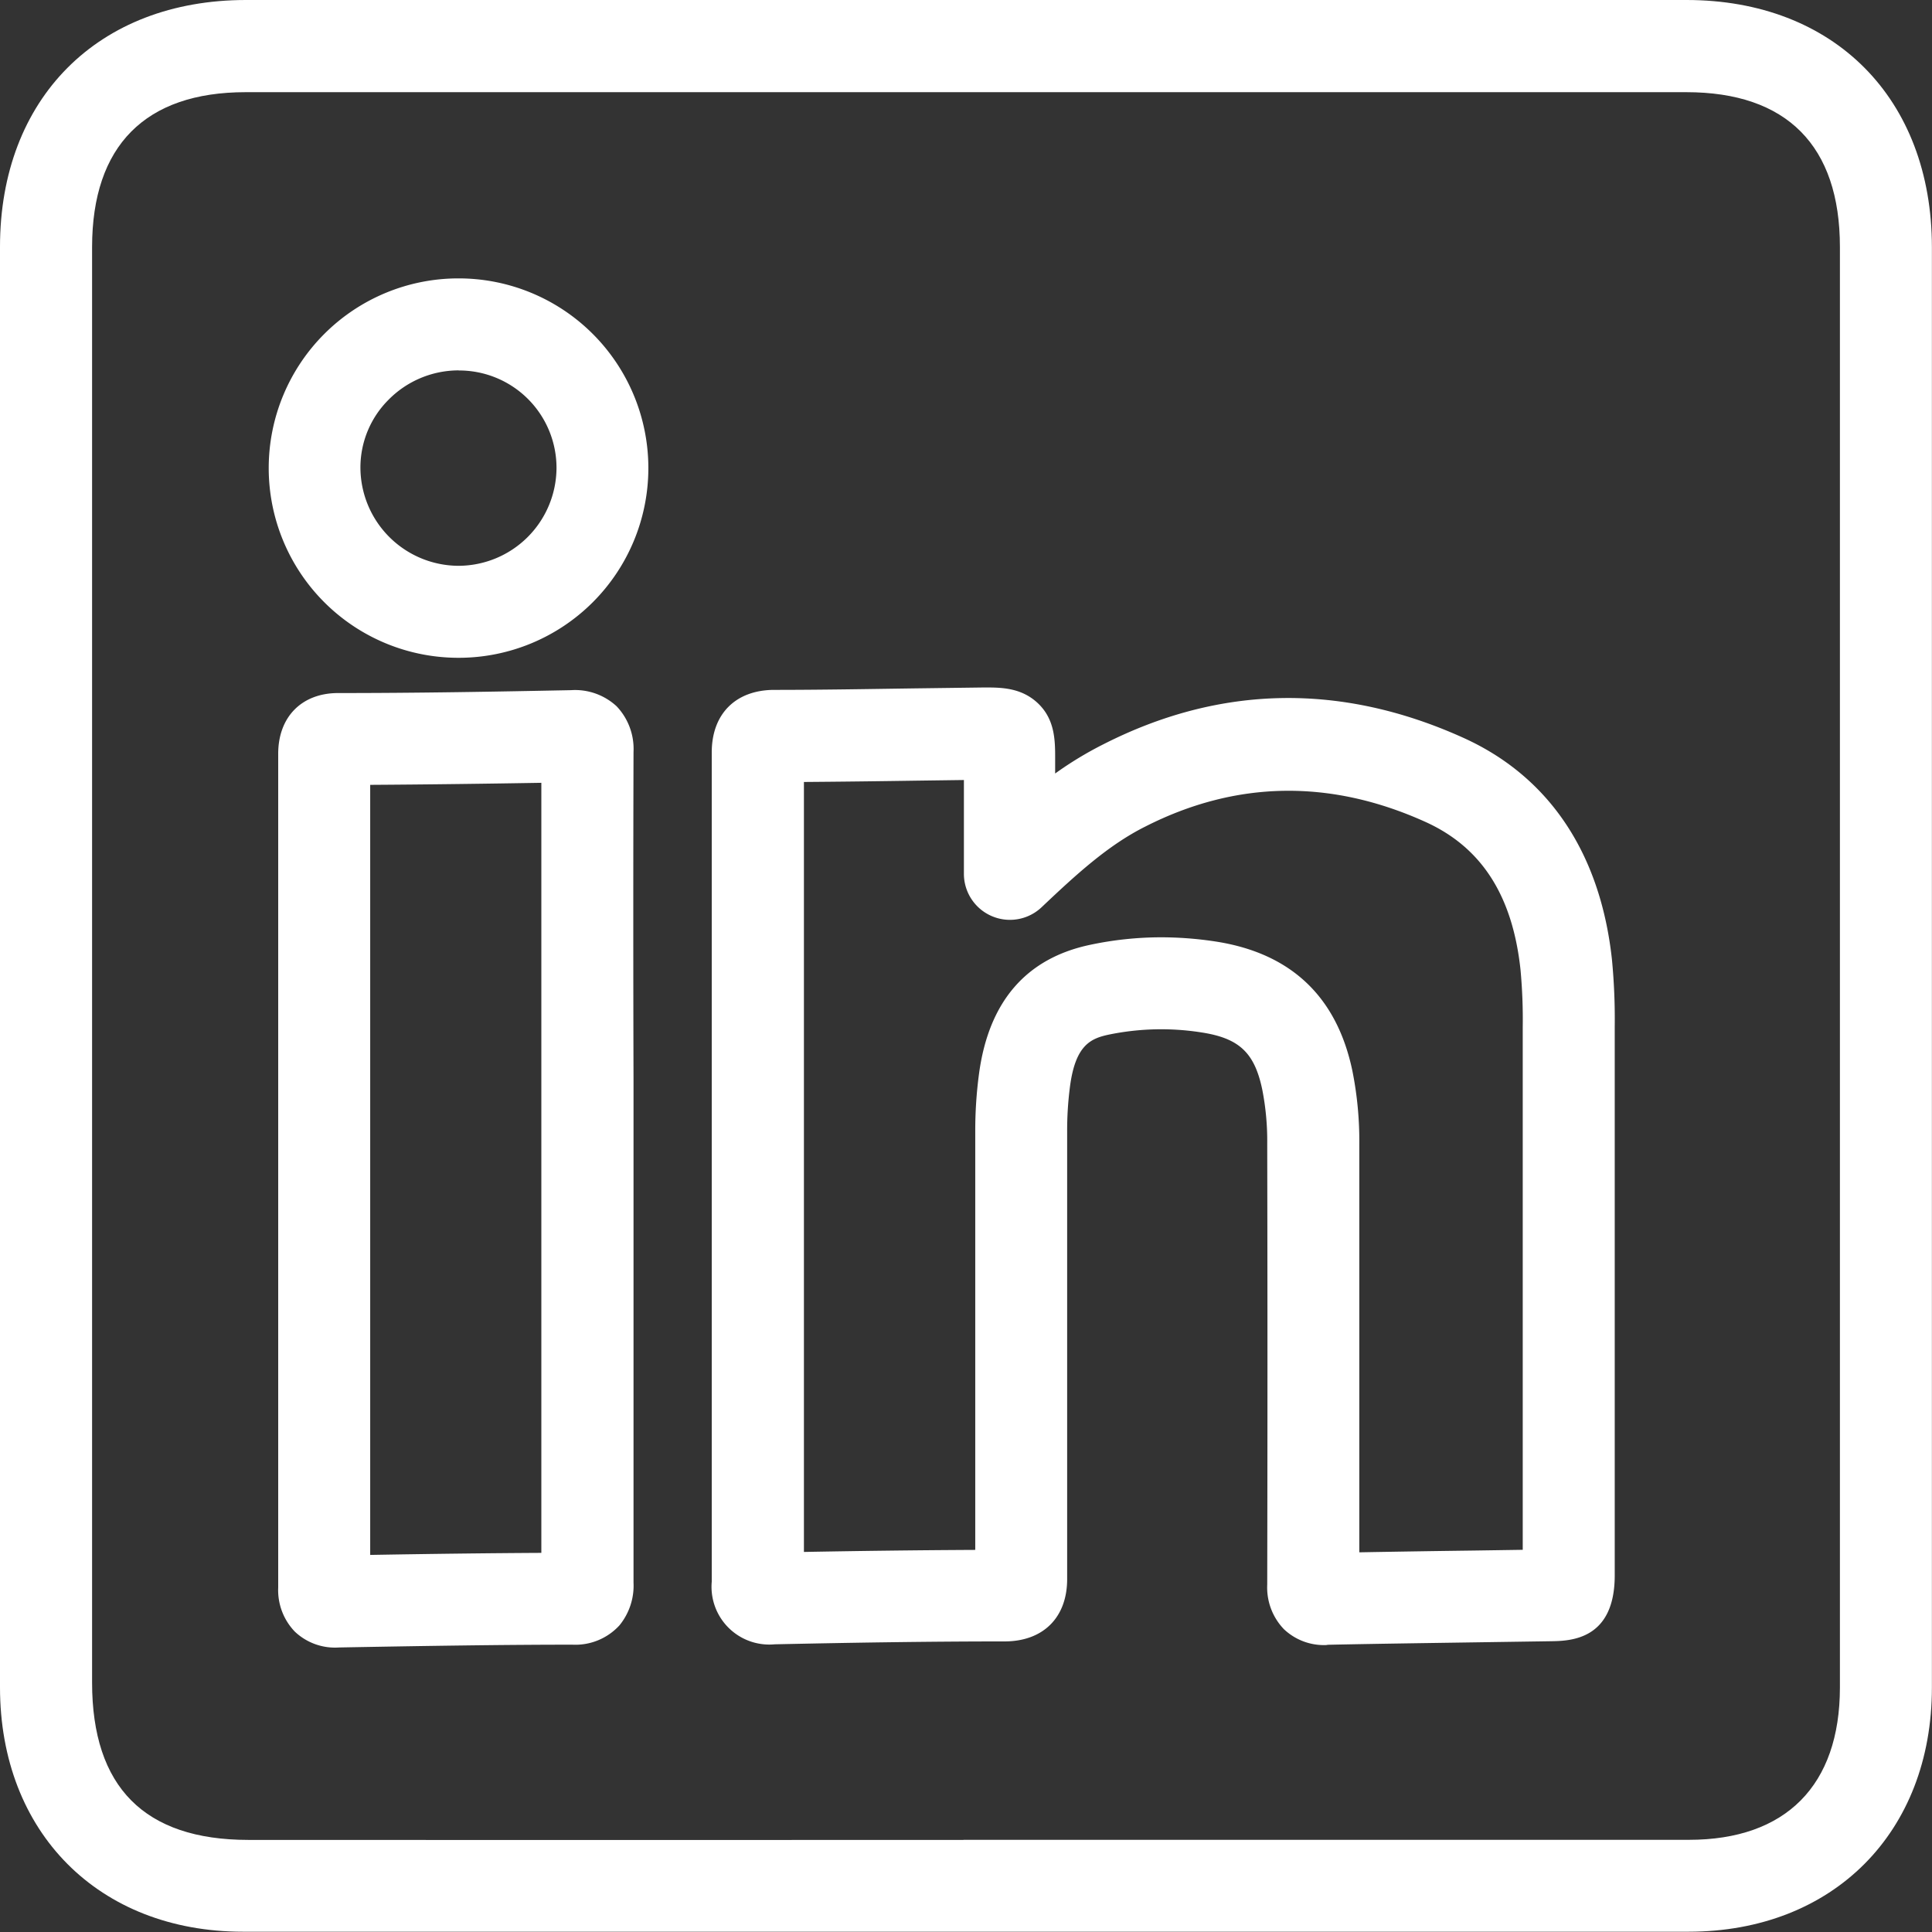 <svg xmlns="http://www.w3.org/2000/svg" viewBox="0 0 207.71 207.71"><rect x="0" y="0" width="207.71" height="207.71" fill="#333333" stroke="none"/><defs><style>.cls-1{fill:#fff;}</style></defs><title>Middel 8</title><g id="Laag_2" data-name="Laag 2"><g id="Laag_1-2" data-name="Laag 1"><path class="cls-1" d="M104.43,0q38.44,0,76.88,0c15.88,0,26.38,10.59,26.39,26.57q0,77.43,0,154.86c0,15.58-10.62,26.24-26.16,26.25q-77.71,0-155.41,0C10.61,207.68,0,197,0,181.4Q0,104,0,26.54C0,10.59,10.54,0,26.45,0Q65.44,0,104.43,0Zm-.85,197.8q39,0,78,0c10.43,0,16.22-5.86,16.23-16.36q0-77.44,0-154.89c0-10.88-5.71-16.64-16.51-16.64q-77.44,0-154.89,0c-10.8,0-16.5,5.76-16.51,16.64q0,77.17,0,154.34c0,11.24,5.63,16.91,16.78,16.92Q65.13,197.83,103.58,197.81Z"/><path class="cls-1" d="M142.58,176.86a6.25,6.25,0,0,1-4.55-1.71,6.47,6.47,0,0,1-1.79-4.79q.05-23.69,0-47.39a28.61,28.61,0,0,0-.53-5.81c-.83-4-2.49-5.55-6.58-6.17a27.83,27.83,0,0,0-9.91.24c-1.93.41-3.57,1.1-4.17,5.47a36.25,36.25,0,0,0-.32,4.95v14q0,17.06,0,34.12c0,4.11-2.55,6.68-6.69,6.7-8.49,0-16.82.14-24.75.31a6.21,6.21,0,0,1-6.77-6.73c0-31.38,0-60.55,0-89.16,0-4.13,2.56-6.7,6.69-6.72,5,0,10.1-.09,15-.16l7.62-.1c1.79,0,4,0,5.8,1.74s1.81,4,1.81,5.89v1.62A38.76,38.76,0,0,1,118.66,80c12.54-6.37,25.55-6.6,38.64-.69,9.23,4.16,14.76,12.41,16,23.84a66.71,66.71,0,0,1,.3,7.23q0,22.79,0,45.58v13.41c0,7-4.85,7.05-6.93,7.08l-8.11.12c-5.26.08-10.52.15-15.78.26Zm-17.79-76.09a38.94,38.94,0,0,1,5.82.44c8.15,1.23,13.12,5.92,14.79,13.94a38.41,38.41,0,0,1,.74,7.81q0,22,0,43.93,6.14-.11,12.28-.19l5.29-.08V156q0-22.79,0-45.59a57.71,57.71,0,0,0-.24-6.16c-.86-8-4.21-13.17-10.23-15.89-10.23-4.62-20.36-4.45-30.1.5-4,2-7.41,5.13-11.17,8.69A4.95,4.95,0,0,1,103.63,94V83.86l-5.2.07c-3.92.06-8,.11-12,.14,0,26.65,0,53.78,0,82.78,6-.11,12.15-.19,18.42-.22q0-15.51,0-30.94v-14a46,46,0,0,1,.41-6.29c1.05-7.72,5.06-12.37,11.93-13.82A36.85,36.85,0,0,1,124.79,100.77Z"/><path class="cls-1" d="M36.28,177.13a6.28,6.28,0,0,1-4.58-1.71,6.43,6.43,0,0,1-1.79-4.75c0-28.29,0-57.61,0-89.63,0-3.95,2.51-6.51,6.4-6.53,8.82,0,17-.15,25.08-.31a6.58,6.58,0,0,1,4.9,1.73,6.65,6.65,0,0,1,1.82,4.91q-.05,17.63,0,35.24v19q0,17.53,0,35.06a6.74,6.74,0,0,1-1.51,4.6,6.42,6.42,0,0,1-5.06,2.08c-7.29,0-15.25.12-25.07.3ZM39.8,84.38c0,29.44,0,56.58,0,82.79,6.9-.12,12.88-.19,18.4-.22,0-10.67,0-21.27,0-31.86v-19q0-16,0-31.93C52.23,84.26,46.16,84.34,39.8,84.38Z"/><path class="cls-1" d="M49.26,70.72a20.39,20.39,0,1,1,.05-40.79h0a20.39,20.39,0,0,1,0,40.79Zm.05-30.9A10.59,10.59,0,0,0,41.75,43a10.28,10.28,0,0,0-3,7.35A10.59,10.59,0,0,0,49.26,60.83h.05A10.57,10.57,0,0,0,59.83,50.36,10.47,10.47,0,0,0,49.32,39.83h0Z"/></g></g></svg>